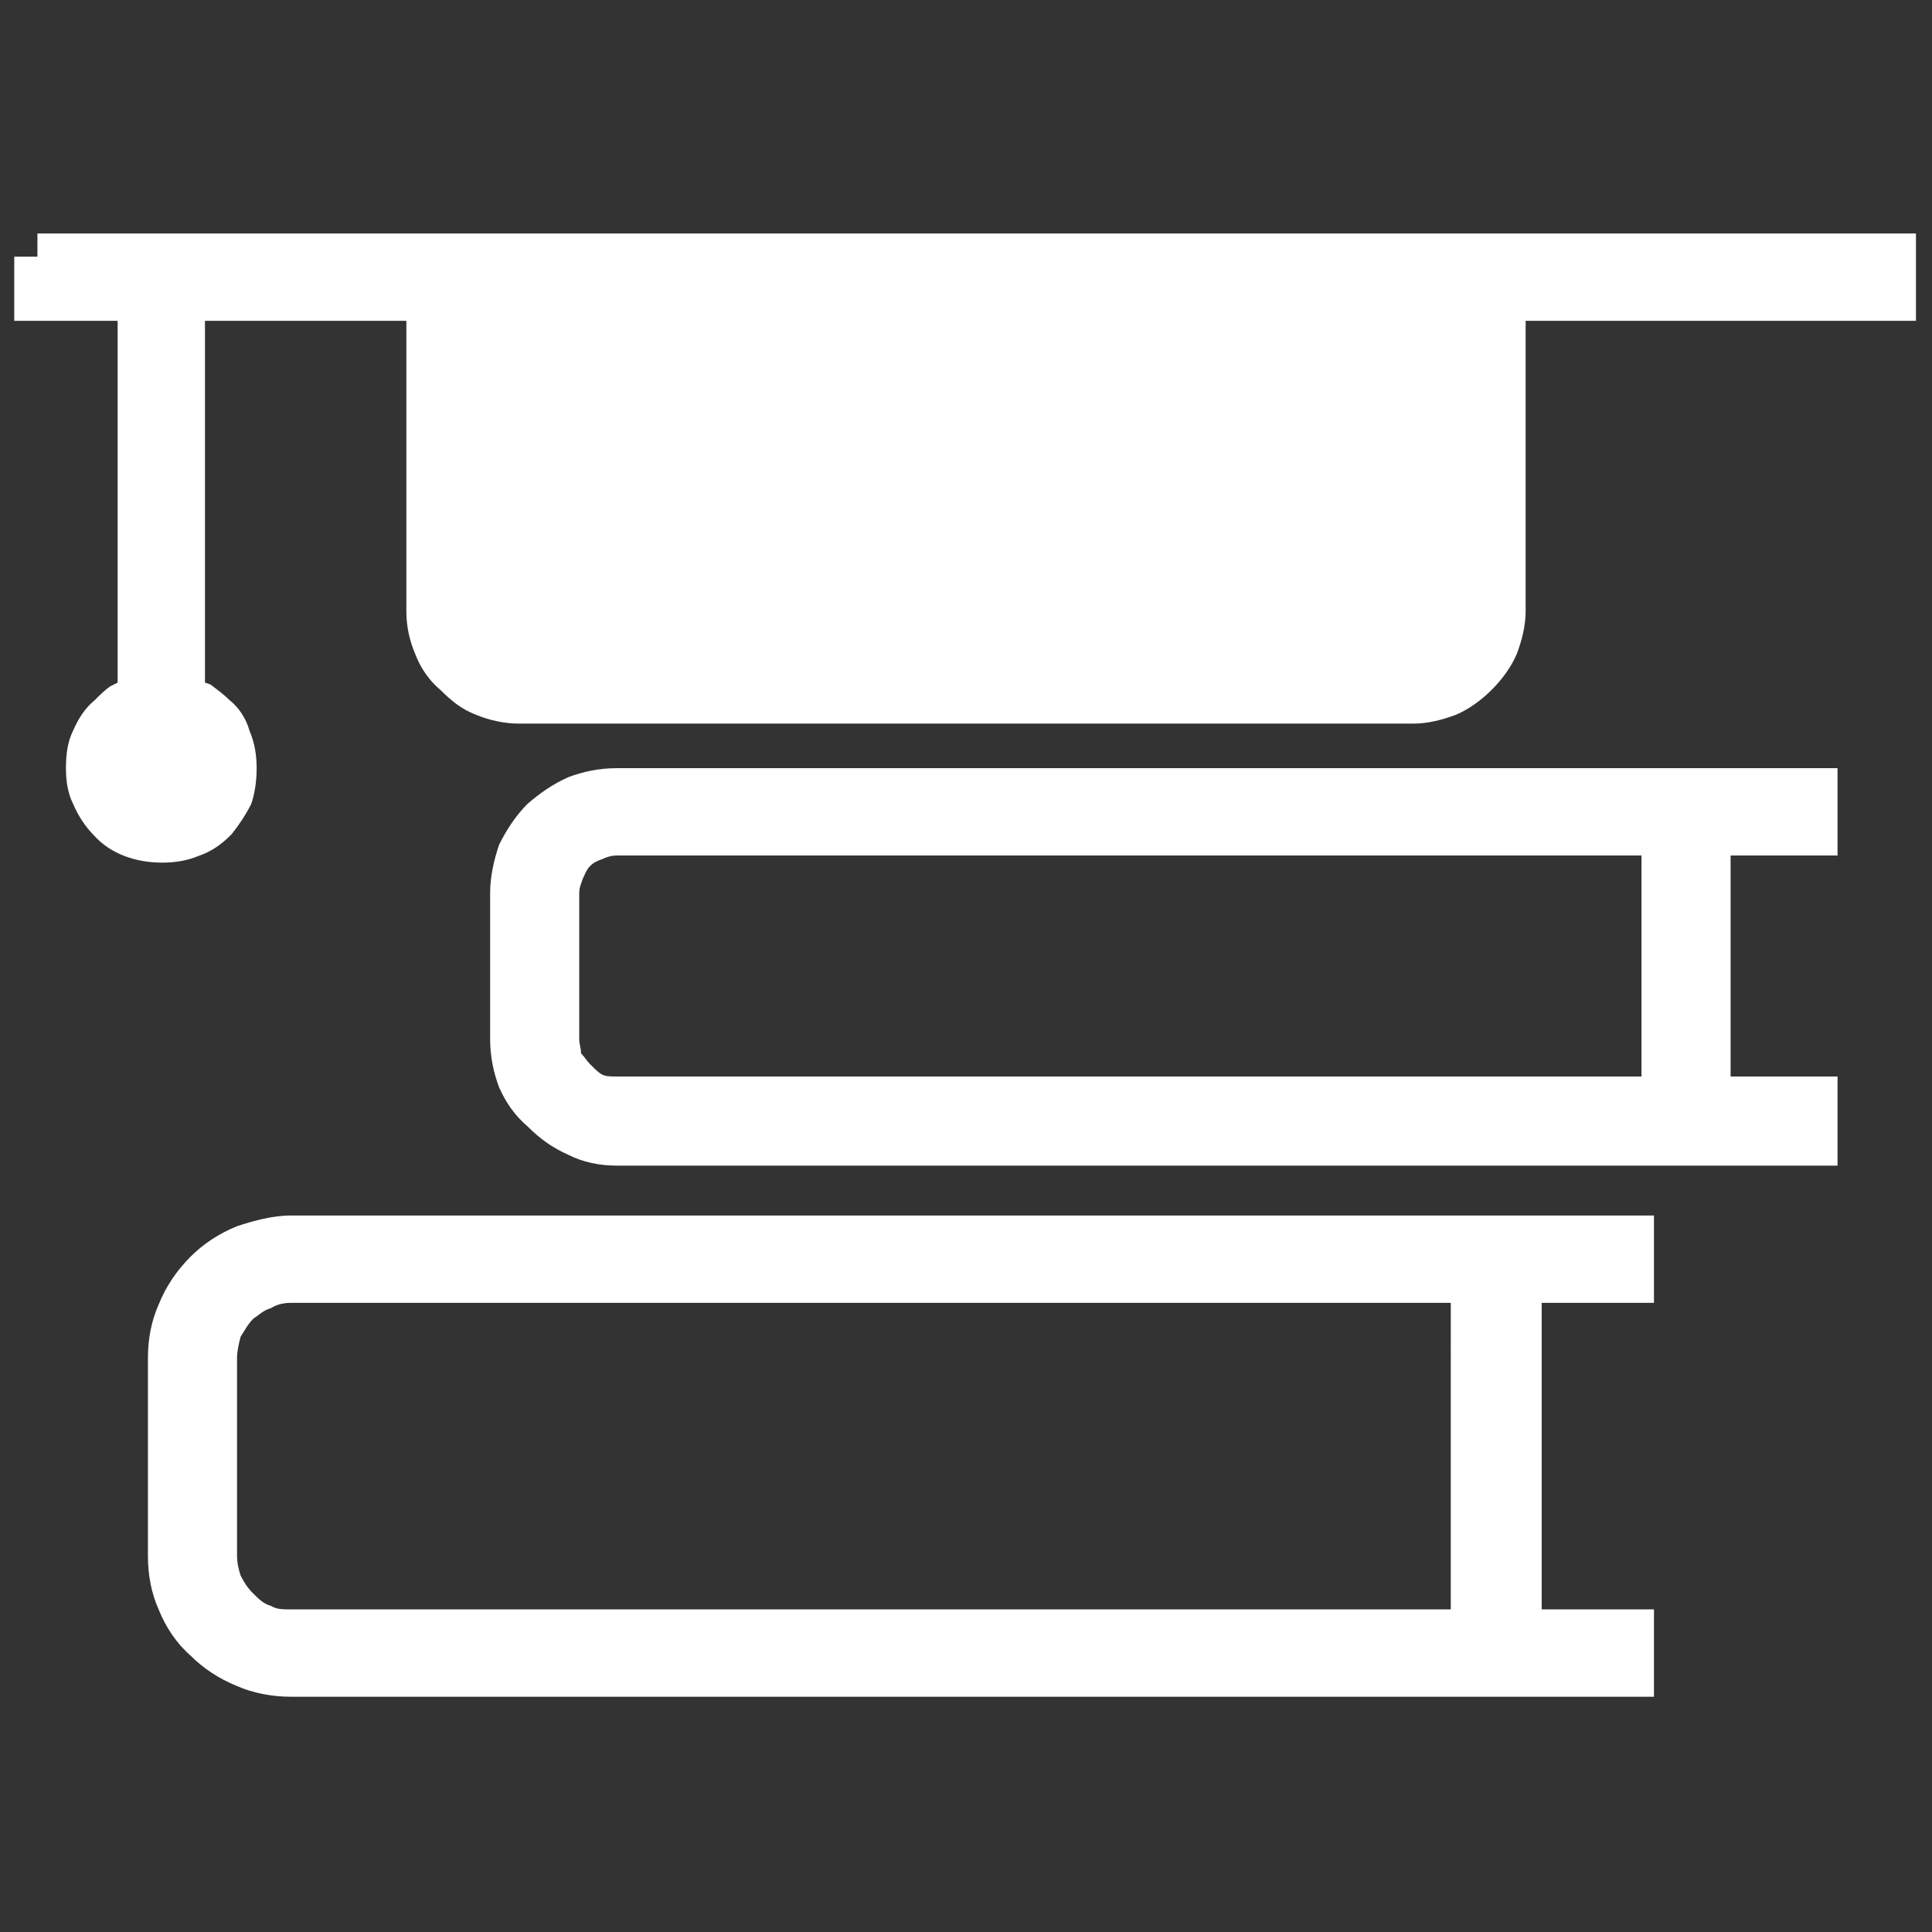 <svg version="1.0" xmlns="http://www.w3.org/2000/svg" xmlns:xlink="http://www.w3.org/1999/xlink" x="0px" y="0px" viewBox="0 0 1024 1024" xml:space="preserve">
    <rect x="0" y="0" width="1024" height="1024" fill="#333333" stroke="none"/>
    <path fill="white" d="M19.838 123.749h995.661v46.288H808.62v153.978c0 7.557-1.889 15.114-4.723 22.672-2.834 6.613-7.557 13.225-13.225 18.893s-12.28 10.391-18.893 13.225c-7.557 2.834-15.114 4.723-22.672 4.723H274.893c-7.557 0-16.059-1.889-22.672-4.723-7.557-2.834-13.225-7.557-18.893-13.225-5.668-4.723-10.391-11.336-13.225-18.893-2.834-6.613-4.723-14.17-4.723-22.672V170.037H108.635v191.764l2.834 0.945c3.779 2.834 7.557 5.668 10.391 8.502 4.723 3.779 8.502 9.446 10.391 16.059 2.834 6.613 3.779 13.225 3.779 19.838s-0.945 13.225-2.834 18.893c-2.834 5.668-6.613 11.336-10.391 16.059l-0.945 0.945c-4.723 4.723-10.391 8.502-16.059 10.391-6.613 2.834-13.225 3.779-19.838 3.779-14.17 0-27.395-4.723-35.897-14.17-4.723-4.723-8.502-10.391-11.336-17.004-2.834-5.668-3.779-12.28-3.779-18.893 0-7.557 0.945-14.17 3.779-19.838 2.834-6.613 6.613-12.28 11.336-16.059 2.834-2.834 5.668-5.668 8.502-7.557l3.779-1.889V170.037H7.557v-34.007h12.28v-12.28z m134.14 520.502h722.657v46.288h-59.513v162.48h59.513v46.288H153.978c-9.446 0-19.838-1.889-28.339-5.668-9.446-3.779-17.948-9.446-24.561-16.059-7.557-6.613-13.225-15.114-17.004-24.561-3.779-8.502-5.668-17.948-5.668-28.339V719.823c0-10.391 1.889-19.838 5.668-28.339 3.779-9.446 9.446-17.948 17.004-25.506 6.613-6.613 15.114-12.28 24.561-16.059 8.502-2.834 18.893-5.668 28.339-5.668z m614.967 46.288H153.978c-3.779 0-7.557 0.945-10.391 2.834-3.779 0.945-6.613 3.779-9.446 5.668-2.834 2.834-4.723 6.613-6.613 9.446-0.945 3.779-1.889 7.557-1.889 11.336v104.856c0 3.779 0.945 7.557 1.889 10.391 1.889 3.779 3.779 6.613 6.613 9.446s5.668 5.668 9.446 6.613c2.834 1.889 6.613 1.889 10.391 1.889h614.967V690.539zM338.185 407.144h635.749v46.288h-56.679v117.137h56.679v47.232H326.849c-9.446 0-17.948-1.889-25.506-5.668-8.502-3.779-15.114-8.502-21.727-15.114-6.613-5.668-11.336-12.28-15.114-20.782-2.834-7.557-4.723-16.059-4.723-25.506v-77.461c0-8.502 1.889-17.004 4.723-25.506 3.779-7.557 8.502-15.114 15.114-21.727 6.613-5.668 13.225-10.391 21.727-14.17 7.557-2.834 16.059-4.723 25.506-4.723h11.336z m531.838 46.288H326.849c-2.834 0-5.668 0.945-7.557 1.889-2.834 0.945-4.723 1.889-6.613 3.779s-2.834 4.723-3.779 6.613c-0.945 2.834-1.889 4.723-1.889 7.557v77.461c0 2.834 0.945 4.723 0.945 7.557 1.889 1.889 2.834 3.779 4.723 5.668l0.945 0.945c1.889 1.889 3.779 3.779 5.668 4.723s4.723 0.945 7.557 0.945h543.173V453.432z" />
</svg>
